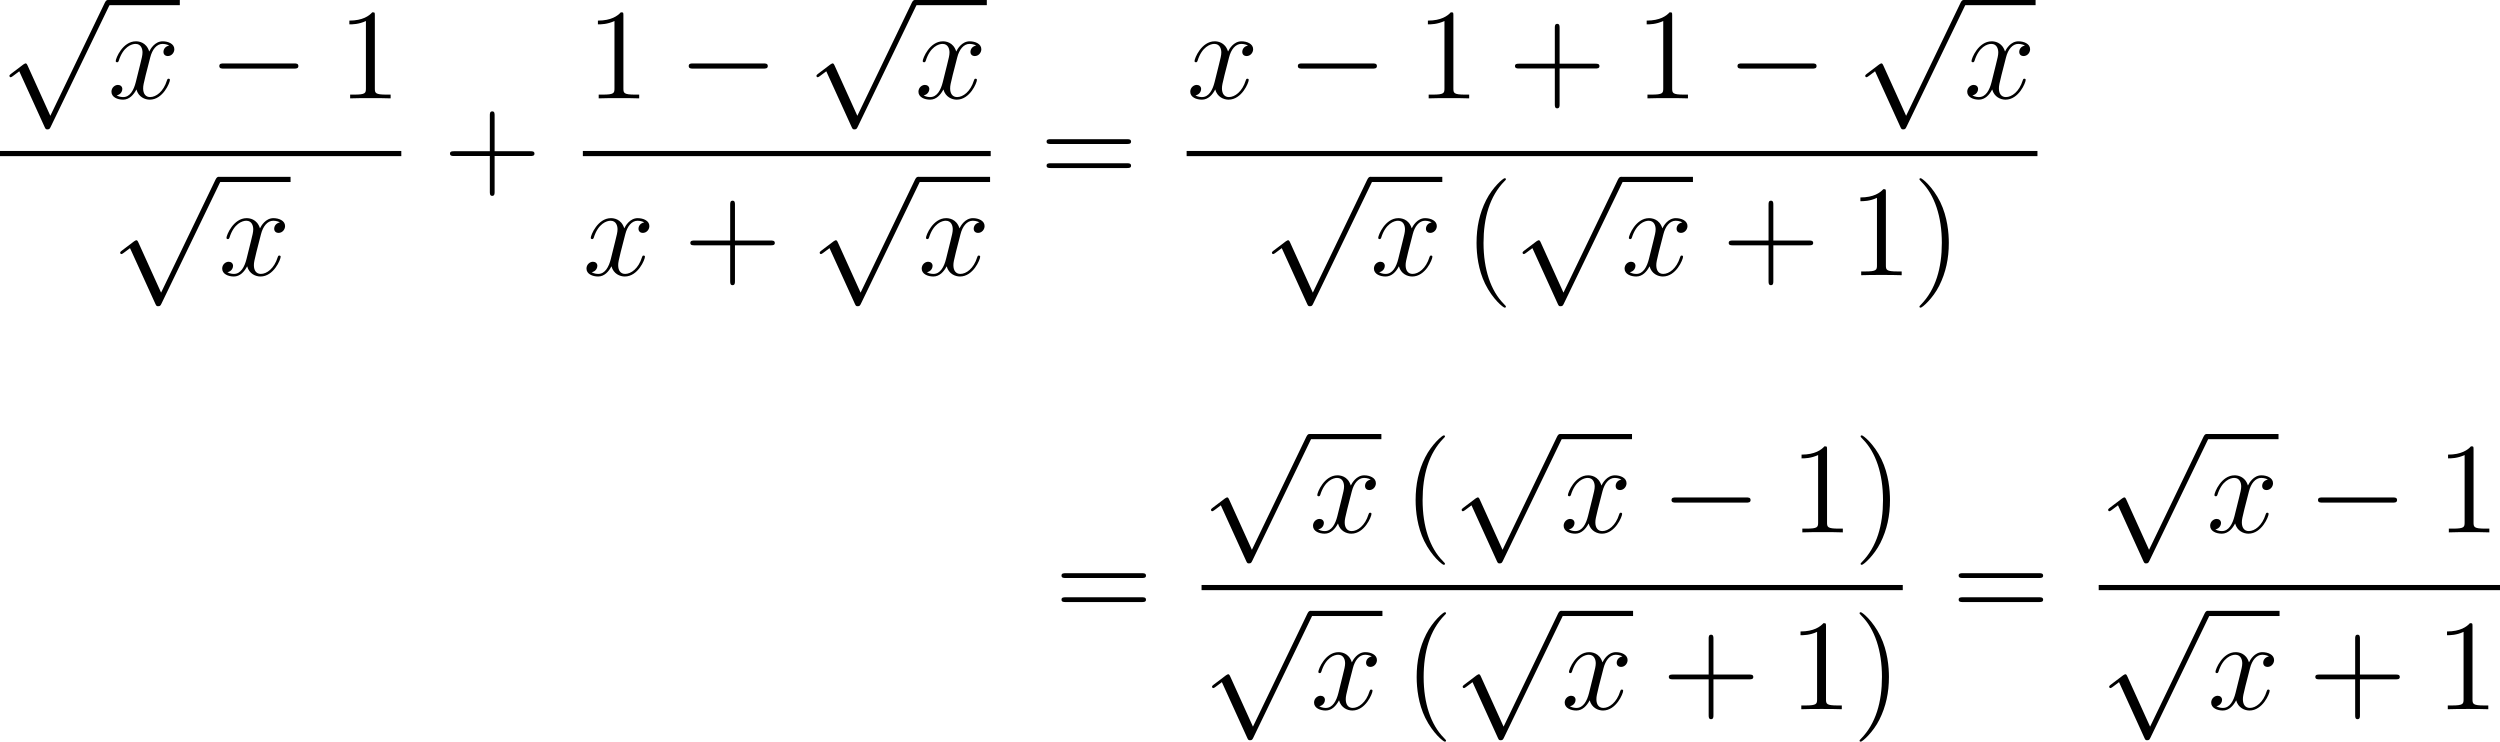 <?xml version='1.0'?>
<!-- This file was generated by dvisvgm 1.14.1 -->
<svg height='68.532pt' version='1.1' viewBox='116.099 67.228 230.996 68.532' width='230.996pt' xmlns='http://www.w3.org/2000/svg' xmlns:xlink='http://www.w3.org/1999/xlink'>
<defs>
<path d='M7.878 -2.75C8.082 -2.75 8.297 -2.75 8.297 -2.989S8.082 -3.228 7.878 -3.228H1.411C1.207 -3.228 0.992 -3.228 0.992 -2.989S1.207 -2.75 1.411 -2.75H7.878Z' id='g0-0'/>
<path d='M4.651 10.222L2.546 5.571C2.463 5.38 2.403 5.38 2.367 5.38C2.355 5.38 2.295 5.38 2.164 5.475L1.028 6.336C0.873 6.456 0.873 6.492 0.873 6.528C0.873 6.587 0.909 6.659 0.992 6.659C1.064 6.659 1.267 6.492 1.399 6.396C1.47 6.336 1.65 6.205 1.781 6.109L4.136 11.286C4.22 11.477 4.28 11.477 4.388 11.477C4.567 11.477 4.603 11.405 4.686 11.238L10.114 0C10.198 -0.167 10.198 -0.215 10.198 -0.239C10.198 -0.359 10.102 -0.478 9.959 -0.478C9.863 -0.478 9.779 -0.418 9.684 -0.227L4.651 10.222Z' id='g0-112'/>
<path d='M3.885 2.905C3.885 2.869 3.885 2.845 3.682 2.642C2.487 1.435 1.817 -0.538 1.817 -2.977C1.817 -5.296 2.379 -7.293 3.766 -8.703C3.885 -8.811 3.885 -8.835 3.885 -8.871C3.885 -8.942 3.826 -8.966 3.778 -8.966C3.622 -8.966 2.642 -8.106 2.056 -6.934C1.447 -5.727 1.172 -4.447 1.172 -2.977C1.172 -1.913 1.339 -0.49 1.961 0.789C2.666 2.224 3.646 3.001 3.778 3.001C3.826 3.001 3.885 2.977 3.885 2.905Z' id='g2-40'/>
<path d='M3.371 -2.977C3.371 -3.885 3.252 -5.368 2.582 -6.755C1.877 -8.189 0.897 -8.966 0.765 -8.966C0.717 -8.966 0.658 -8.942 0.658 -8.871C0.658 -8.835 0.658 -8.811 0.861 -8.608C2.056 -7.4 2.726 -5.428 2.726 -2.989C2.726 -0.669 2.164 1.327 0.777 2.738C0.658 2.845 0.658 2.869 0.658 2.905C0.658 2.977 0.717 3.001 0.765 3.001C0.921 3.001 1.901 2.14 2.487 0.968C3.096 -0.251 3.371 -1.542 3.371 -2.977Z' id='g2-41'/>
<path d='M4.77 -2.762H8.07C8.237 -2.762 8.452 -2.762 8.452 -2.977C8.452 -3.204 8.249 -3.204 8.07 -3.204H4.77V-6.504C4.77 -6.671 4.77 -6.886 4.555 -6.886C4.328 -6.886 4.328 -6.683 4.328 -6.504V-3.204H1.028C0.861 -3.204 0.646 -3.204 0.646 -2.989C0.646 -2.762 0.849 -2.762 1.028 -2.762H4.328V0.538C4.328 0.705 4.328 0.921 4.543 0.921C4.77 0.921 4.77 0.717 4.77 0.538V-2.762Z' id='g2-43'/>
<path d='M3.443 -7.663C3.443 -7.938 3.443 -7.95 3.204 -7.95C2.917 -7.627 2.319 -7.185 1.088 -7.185V-6.838C1.363 -6.838 1.961 -6.838 2.618 -7.149V-0.921C2.618 -0.49 2.582 -0.347 1.53 -0.347H1.16V0C1.482 -0.024 2.642 -0.024 3.037 -0.024S4.579 -0.024 4.902 0V-0.347H4.531C3.479 -0.347 3.443 -0.49 3.443 -0.921V-7.663Z' id='g2-49'/>
<path d='M8.07 -3.873C8.237 -3.873 8.452 -3.873 8.452 -4.089C8.452 -4.316 8.249 -4.316 8.07 -4.316H1.028C0.861 -4.316 0.646 -4.316 0.646 -4.101C0.646 -3.873 0.849 -3.873 1.028 -3.873H8.07ZM8.07 -1.65C8.237 -1.65 8.452 -1.65 8.452 -1.865C8.452 -2.092 8.249 -2.092 8.07 -2.092H1.028C0.861 -2.092 0.646 -2.092 0.646 -1.877C0.646 -1.65 0.849 -1.65 1.028 -1.65H8.07Z' id='g2-61'/>
<path d='M5.667 -4.878C5.284 -4.806 5.141 -4.519 5.141 -4.292C5.141 -4.005 5.368 -3.909 5.535 -3.909C5.894 -3.909 6.145 -4.22 6.145 -4.543C6.145 -5.045 5.571 -5.272 5.069 -5.272C4.34 -5.272 3.933 -4.555 3.826 -4.328C3.551 -5.224 2.809 -5.272 2.594 -5.272C1.375 -5.272 0.729 -3.706 0.729 -3.443C0.729 -3.395 0.777 -3.335 0.861 -3.335C0.956 -3.335 0.98 -3.407 1.004 -3.455C1.411 -4.782 2.212 -5.033 2.558 -5.033C3.096 -5.033 3.204 -4.531 3.204 -4.244C3.204 -3.981 3.132 -3.706 2.989 -3.132L2.582 -1.494C2.403 -0.777 2.056 -0.12 1.423 -0.12C1.363 -0.12 1.064 -0.12 0.813 -0.275C1.243 -0.359 1.339 -0.717 1.339 -0.861C1.339 -1.1 1.16 -1.243 0.933 -1.243C0.646 -1.243 0.335 -0.992 0.335 -0.61C0.335 -0.108 0.897 0.12 1.411 0.12C1.985 0.12 2.391 -0.335 2.642 -0.825C2.833 -0.12 3.431 0.12 3.873 0.12C5.093 0.12 5.738 -1.447 5.738 -1.71C5.738 -1.769 5.691 -1.817 5.619 -1.817C5.511 -1.817 5.499 -1.757 5.464 -1.662C5.141 -0.61 4.447 -0.12 3.909 -0.12C3.491 -0.12 3.264 -0.43 3.264 -0.921C3.264 -1.184 3.312 -1.375 3.503 -2.164L3.921 -3.79C4.101 -4.507 4.507 -5.033 5.057 -5.033C5.081 -5.033 5.416 -5.033 5.667 -4.878Z' id='g1-120'/>
</defs>
<g id='page1'>
<use x='116.099' xlink:href='#g0-112' y='67.706'/>
<rect height='0.478' width='6.652' x='126.062' y='67.228'/>
<use x='126.062' xlink:href='#g1-120' y='76.317'/>
<use x='135.371' xlink:href='#g0-0' y='76.317'/>
<use x='147.291' xlink:href='#g2-49' y='76.317'/>
<rect height='0.478' width='37.08' x='116.099' y='81.177'/>
<use x='126.332' xlink:href='#g0-112' y='84.046'/>
<rect height='0.478' width='6.652' x='136.294' y='83.568'/>
<use x='136.294' xlink:href='#g1-120' y='92.657'/>
<use x='157.031' xlink:href='#g2-43' y='84.405'/>
<use x='170.257' xlink:href='#g2-49' y='76.317'/>
<use x='178.744' xlink:href='#g0-0' y='76.317'/>
<use x='190.665' xlink:href='#g0-112' y='67.706'/>
<rect height='0.478' width='6.652' x='200.627' y='67.228'/>
<use x='200.627' xlink:href='#g1-120' y='76.317'/>
<rect height='0.478' width='37.685' x='169.954' y='81.177'/>
<use x='169.954' xlink:href='#g1-120' y='92.657'/>
<use x='179.238' xlink:href='#g2-43' y='92.657'/>
<use x='190.965' xlink:href='#g0-112' y='84.046'/>
<rect height='0.478' width='6.652' x='200.928' y='83.568'/>
<use x='200.928' xlink:href='#g1-120' y='92.657'/>
<use x='212.155' xlink:href='#g2-61' y='84.405'/>
<use x='225.742' xlink:href='#g1-120' y='76.317'/>
<use x='235.026' xlink:href='#g0-0' y='76.317'/>
<use x='246.946' xlink:href='#g2-49' y='76.317'/>
<use x='255.434' xlink:href='#g2-43' y='76.317'/>
<use x='267.162' xlink:href='#g2-49' y='76.317'/>
<use x='275.649' xlink:href='#g0-0' y='76.317'/>
<use x='287.57' xlink:href='#g0-112' y='67.706'/>
<rect height='0.478' width='6.652' x='297.532' y='67.228'/>
<use x='297.532' xlink:href='#g1-120' y='76.317'/>
<rect height='0.478' width='78.614' x='225.742' y='81.177'/>
<use x='232.751' xlink:href='#g0-112' y='84.046'/>
<rect height='0.478' width='6.652' x='242.713' y='83.568'/>
<use x='242.713' xlink:href='#g1-120' y='92.657'/>
<use x='251.358' xlink:href='#g2-40' y='92.657'/>
<use x='255.91' xlink:href='#g0-112' y='84.046'/>
<rect height='0.478' width='6.652' x='265.873' y='83.568'/>
<use x='265.873' xlink:href='#g1-120' y='92.657'/>
<use x='275.182' xlink:href='#g2-43' y='92.657'/>
<use x='286.909' xlink:href='#g2-49' y='92.657'/>
<use x='292.796' xlink:href='#g2-41' y='92.657'/>
<use x='213.534' xlink:href='#g2-61' y='124.507'/>
<use x='227.121' xlink:href='#g0-112' y='107.808'/>
<rect height='0.478' width='6.652' x='237.084' y='107.33'/>
<use x='237.084' xlink:href='#g1-120' y='116.419'/>
<use x='245.728' xlink:href='#g2-40' y='116.419'/>
<use x='250.281' xlink:href='#g0-112' y='107.808'/>
<rect height='0.478' width='6.652' x='260.243' y='107.33'/>
<use x='260.243' xlink:href='#g1-120' y='116.419'/>
<use x='269.552' xlink:href='#g0-0' y='116.419'/>
<use x='281.472' xlink:href='#g2-49' y='116.419'/>
<use x='287.36' xlink:href='#g2-41' y='116.419'/>
<rect height='0.478' width='64.791' x='227.121' y='121.279'/>
<use x='227.218' xlink:href='#g0-112' y='124.148'/>
<rect height='0.478' width='6.652' x='237.181' y='123.67'/>
<use x='237.181' xlink:href='#g1-120' y='132.759'/>
<use x='245.825' xlink:href='#g2-40' y='132.759'/>
<use x='250.377' xlink:href='#g0-112' y='124.148'/>
<rect height='0.478' width='6.652' x='260.34' y='123.67'/>
<use x='260.34' xlink:href='#g1-120' y='132.759'/>
<use x='269.649' xlink:href='#g2-43' y='132.759'/>
<use x='281.376' xlink:href='#g2-49' y='132.759'/>
<use x='287.263' xlink:href='#g2-41' y='132.759'/>
<use x='296.429' xlink:href='#g2-61' y='124.507'/>
<use x='310.016' xlink:href='#g0-112' y='107.808'/>
<rect height='0.478' width='6.652' x='319.978' y='107.33'/>
<use x='319.978' xlink:href='#g1-120' y='116.419'/>
<use x='329.287' xlink:href='#g0-0' y='116.419'/>
<use x='341.208' xlink:href='#g2-49' y='116.419'/>
<rect height='0.478' width='37.08' x='310.016' y='121.279'/>
<use x='310.113' xlink:href='#g0-112' y='124.148'/>
<rect height='0.478' width='6.652' x='320.075' y='123.67'/>
<use x='320.075' xlink:href='#g1-120' y='132.759'/>
<use x='329.384' xlink:href='#g2-43' y='132.759'/>
<use x='341.111' xlink:href='#g2-49' y='132.759'/>
</g>
</svg>
